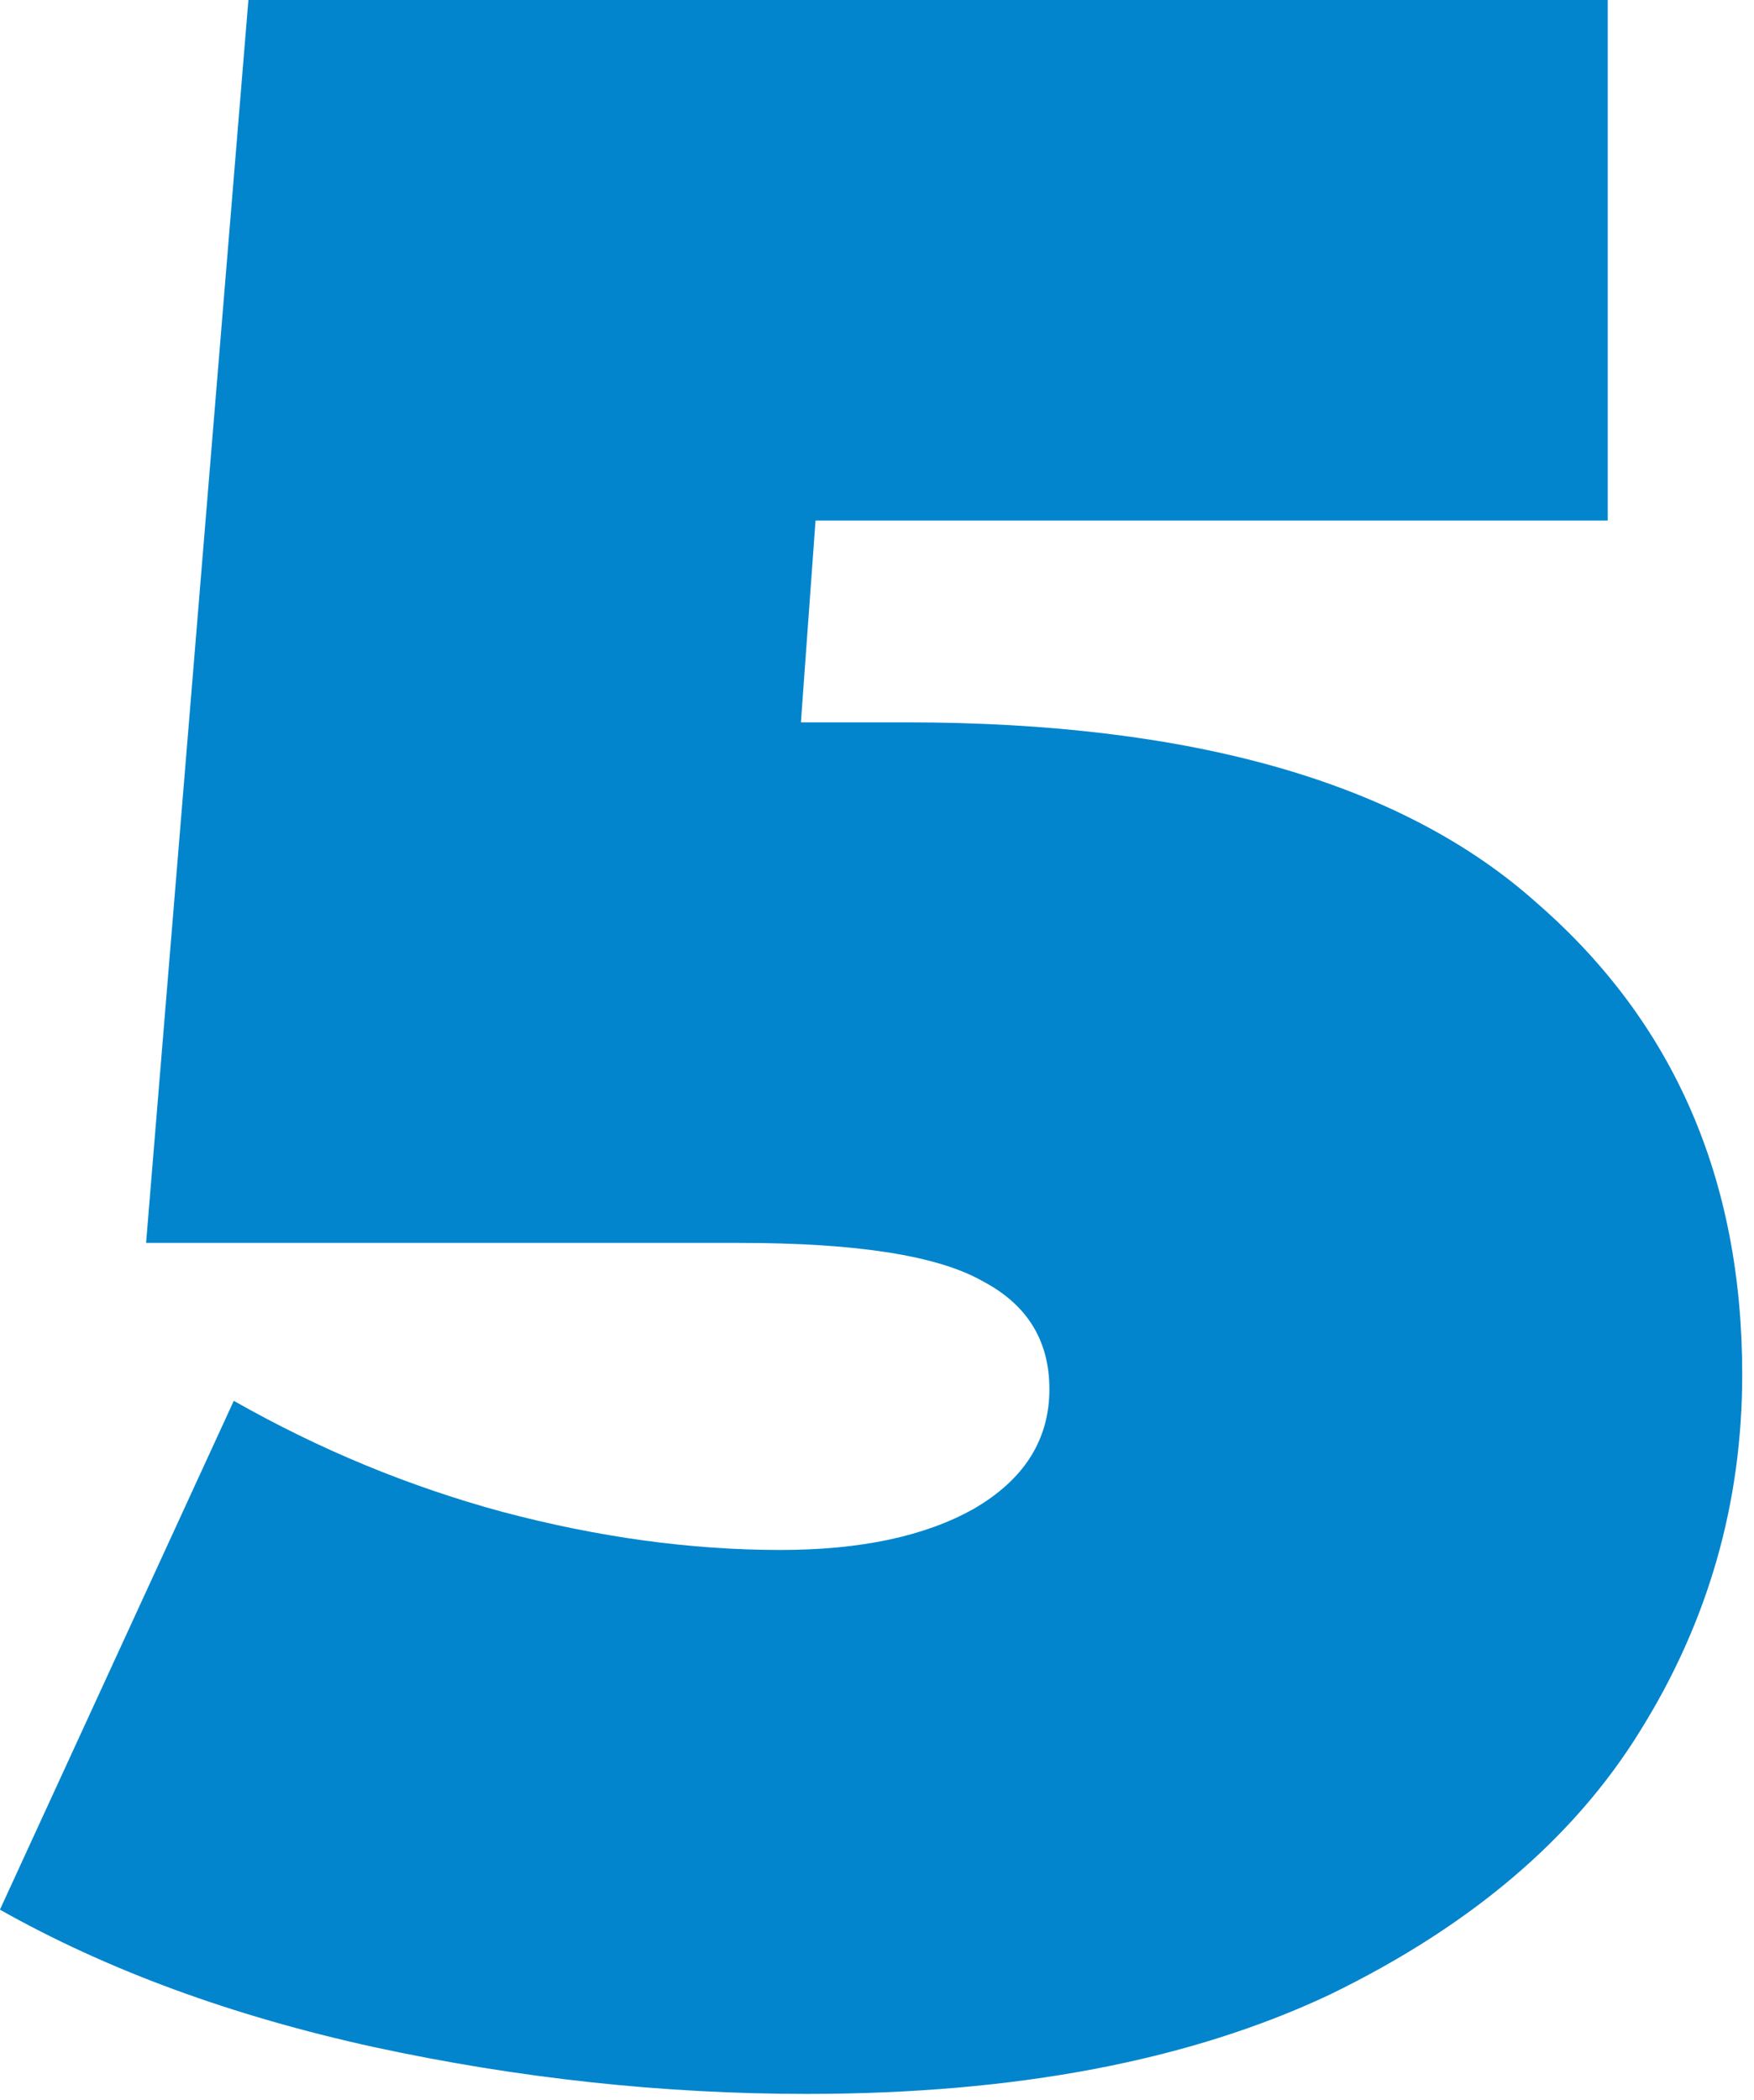 <svg xmlns="http://www.w3.org/2000/svg" width="66" height="79" viewBox="0 0 66 79" fill="none"><path d="M34.097 27.17C44.877 27.17 52.797 29.443 57.857 33.99C62.991 38.463 65.557 44.367 65.557 51.7C65.557 56.54 64.274 61.013 61.707 65.12C59.214 69.153 55.327 72.453 50.047 75.02C44.767 77.513 38.204 78.76 30.357 78.76C24.931 78.76 19.504 78.173 14.077 77C8.724 75.827 4.031 74.103 -0.003 71.83L8.797 52.69C12.024 54.523 15.397 55.917 18.917 56.87C22.511 57.823 25.994 58.3 29.367 58.3C32.374 58.3 34.794 57.787 36.627 56.76C38.534 55.66 39.487 54.157 39.487 52.25C39.487 50.417 38.644 49.06 36.957 48.18C35.271 47.227 32.227 46.75 27.827 46.75H5.497L9.347 -5.24521e-06H60.497V19.58H30.687L30.137 27.17H34.097Z" fill="#0385CD"></path></svg>